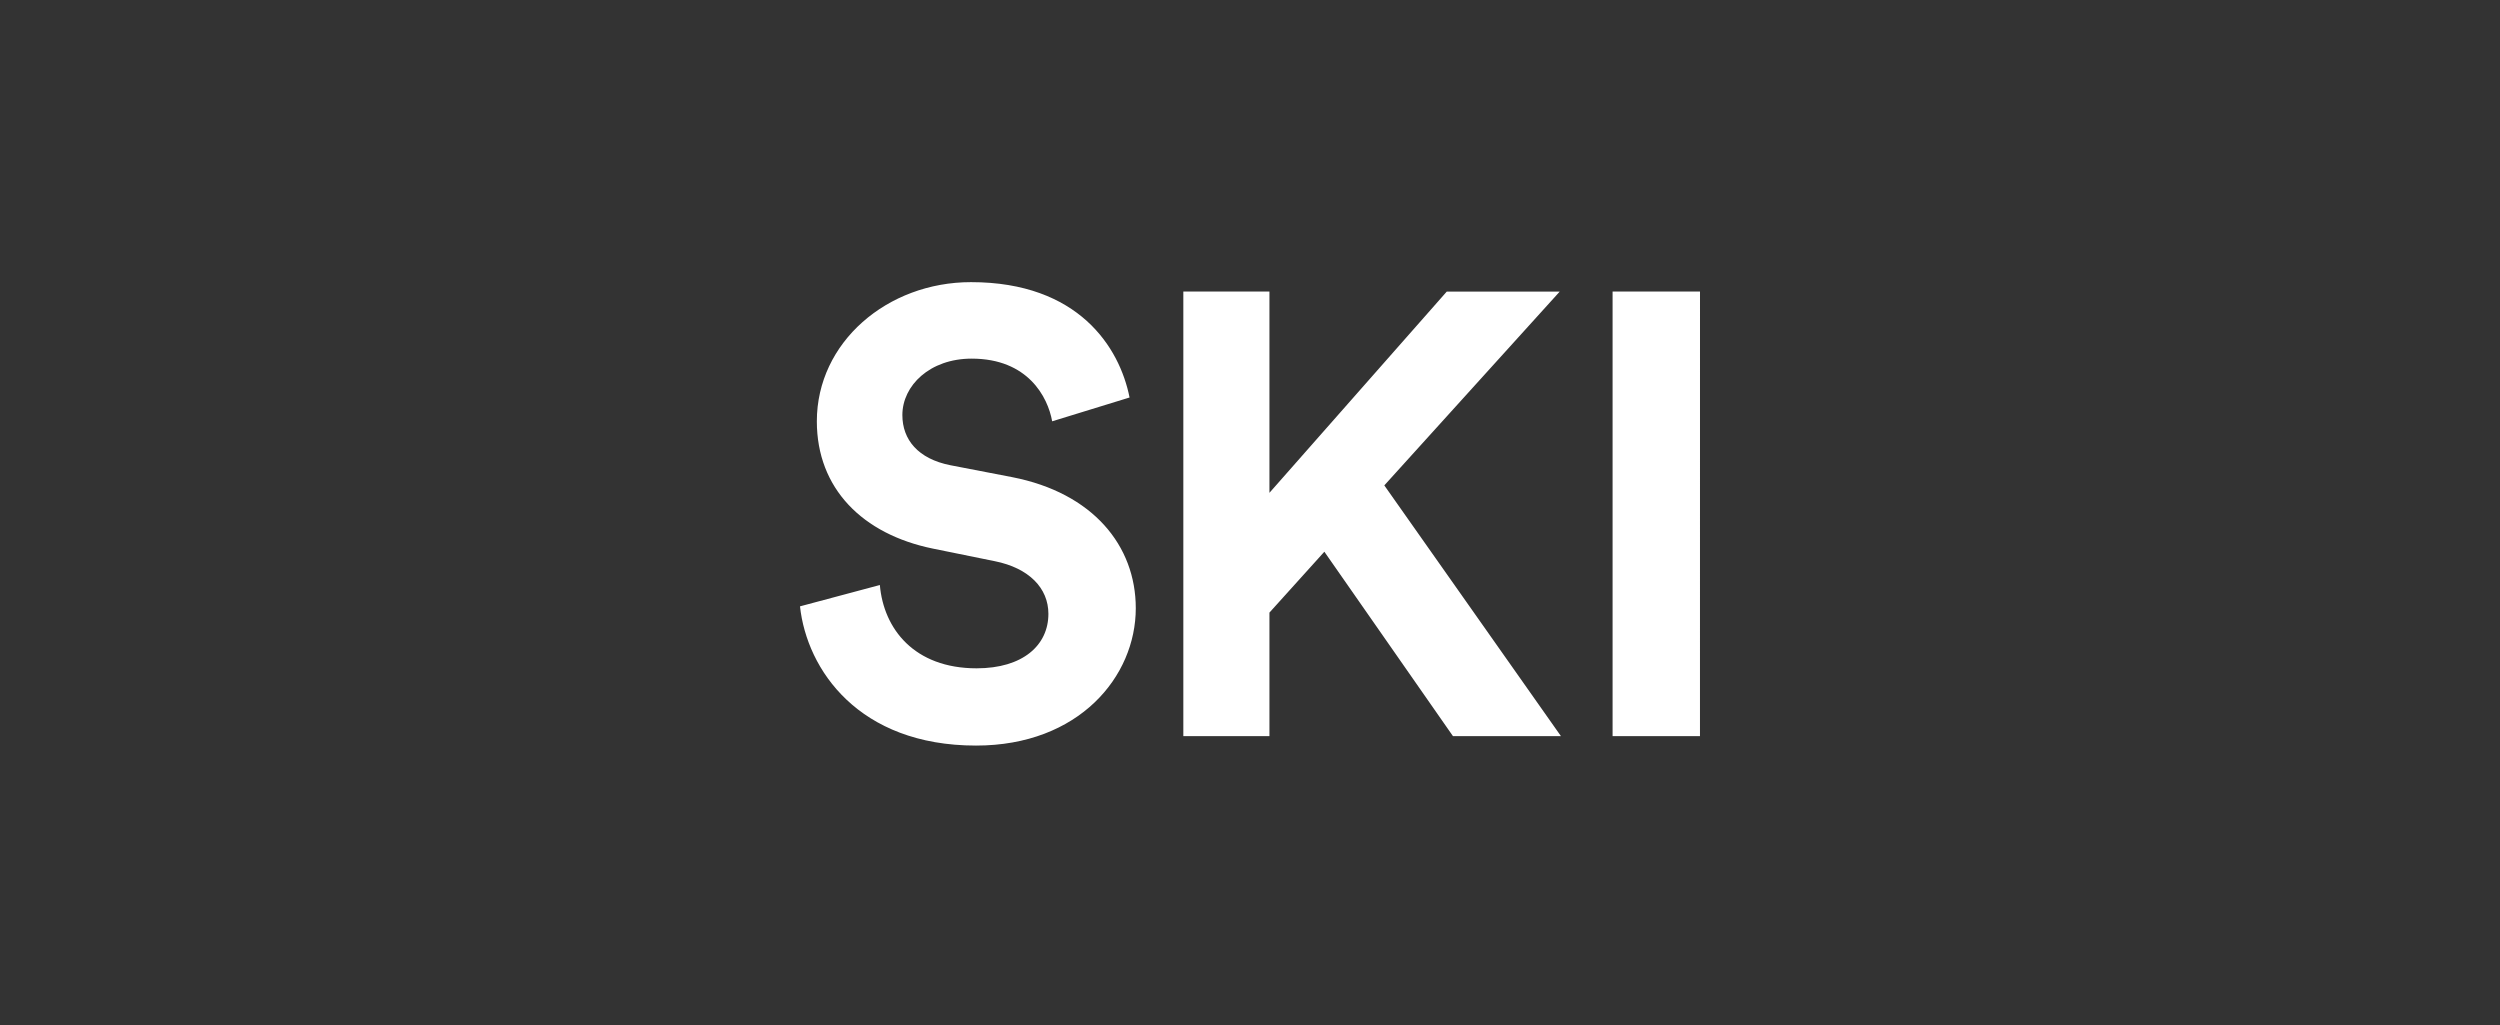 <svg width="700" height="287" viewBox="0 0 700 287" fill="none" xmlns="http://www.w3.org/2000/svg">
<rect x="0" y="0" width="700" height="287" fill="#333333" stroke="none"/>
<path d="M476 81.62H451.524V206.123H475.991L476 81.62ZM406.832 206.123H437.067L387.607 135.909L436.719 81.647H405.091L355.443 137.991V81.62H331.333V206.123H355.443V171.528L370.819 154.481L406.832 206.123ZM316.278 111.299C313.483 97.249 301.99 79 271.889 79C248.467 78.991 228.715 95.822 228.715 117.965C228.715 136.752 241.475 149.573 261.218 153.611L278.524 157.128C288.132 159.057 293.552 164.682 293.552 171.878C293.552 180.661 286.408 187.13 273.452 187.13C255.977 187.13 247.413 176.067 246.36 163.803L224 169.778C225.92 187.516 240.43 208.761 273.282 208.761C302.115 208.761 318.019 189.445 318.019 170.307C318.019 152.749 305.964 138.008 283.417 133.603L266.121 130.266C257.03 128.471 252.664 123.088 252.664 116.216C252.664 107.961 260.352 100.416 272.059 100.416C287.792 100.416 293.382 111.12 294.606 117.965L316.278 111.299Z" fill="white"/>
</svg>
